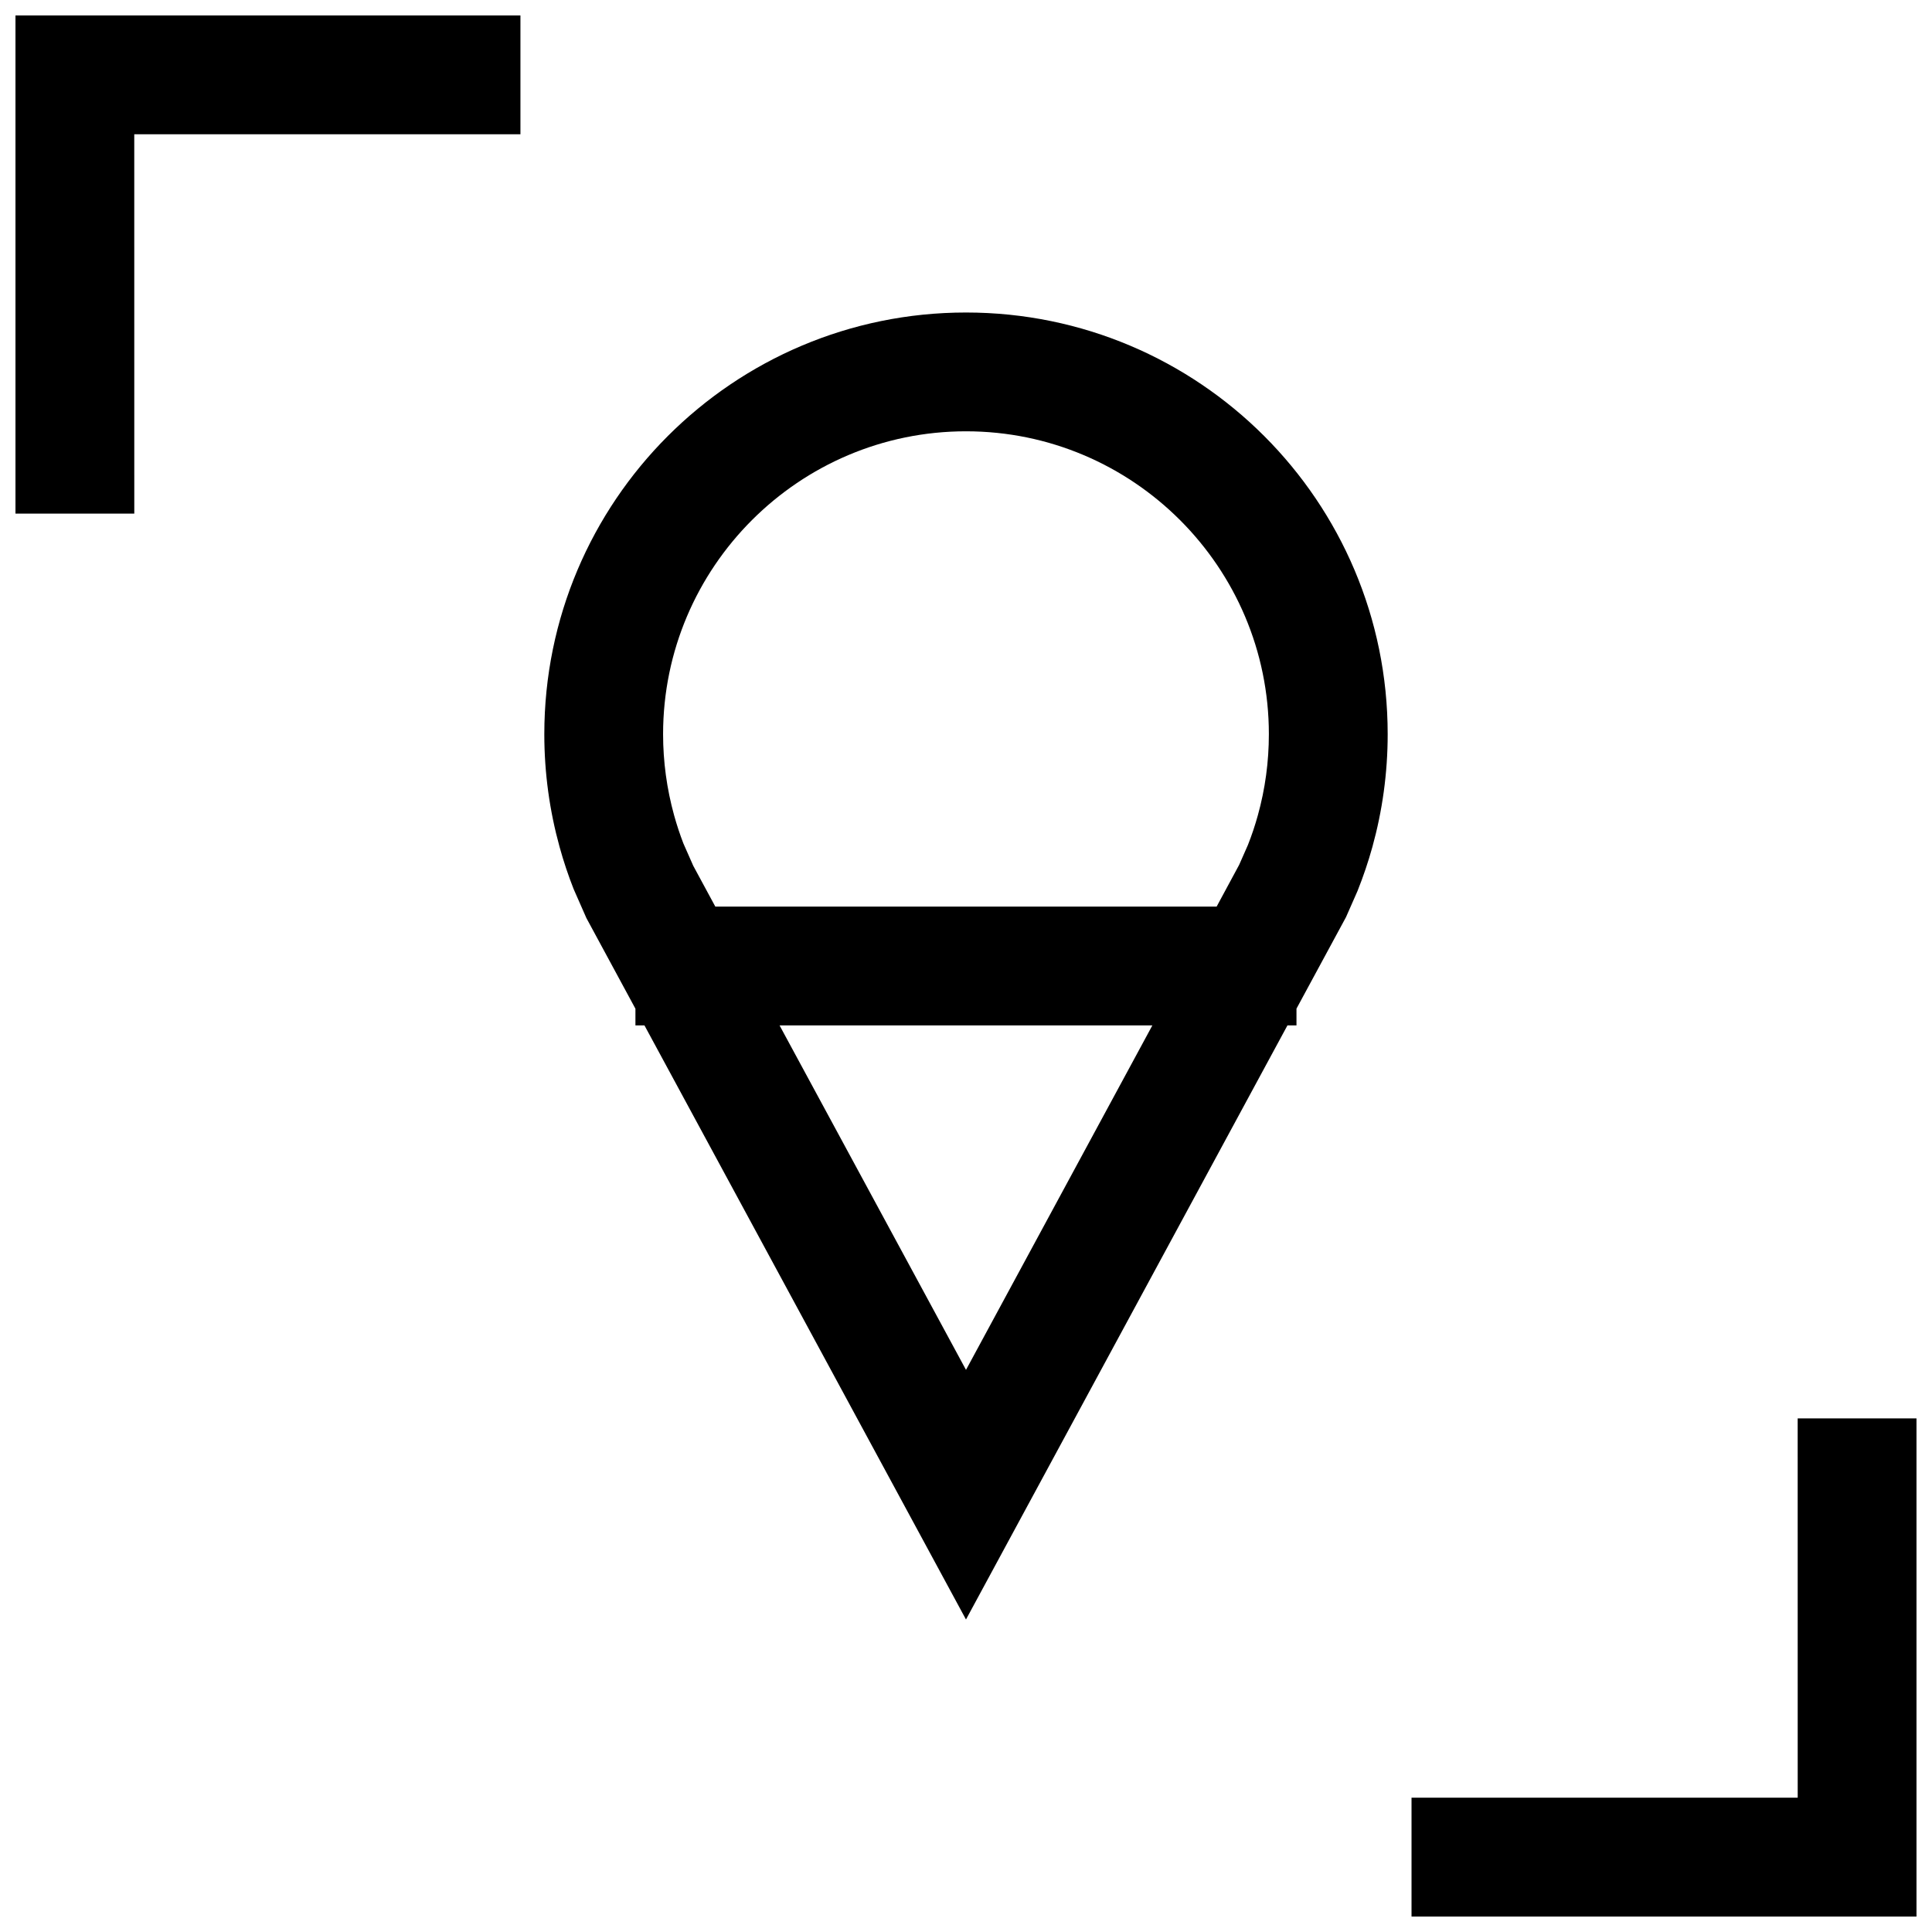 <?xml version="1.0" encoding="UTF-8"?>
<!-- Uploaded to: SVG Repo, www.svgrepo.com, Generator: SVG Repo Mixer Tools -->
<svg width="800px" height="800px" version="1.1" viewBox="144 144 512 512" xmlns="http://www.w3.org/2000/svg">
 <defs>
  <clipPath id="b">
   <path d="m148.09 148.09h133.91v132.91h-133.91z"/>
  </clipPath>
  <clipPath id="a">
   <path d="m518 519h133.9v132.9h-133.9z"/>
  </clipPath>
 </defs>
 <path d="m296.02 379.61 3.387 7.699 12.988 24.008v4.426h2.394l85.207 157.44 85.191-157.44h2.394v-4.441l13.129-24.262 3.055-6.941c1.512-3.793 2.832-7.684 3.938-11.668 2.629-9.508 4.047-19.523 4.047-29.883-0.004-61.699-50.039-111.73-111.75-111.73s-111.75 50.035-111.75 111.75c0 10.344 1.418 20.371 4.047 29.883 1.051 3.812 2.297 7.543 3.727 11.164zm103.98 127.42-49.406-91.285h98.793zm0-248.73c44.258 0 80.262 36.008 80.262 80.262 0 7.289-0.977 14.516-2.914 21.477-0.738 2.676-1.621 5.32-2.644 7.902l-2.312 5.242-5.969 11.07h-132.86l-5.84-10.801-2.613-5.918c-0.93-2.41-1.762-4.93-2.473-7.496-1.922-6.957-2.914-14.184-2.914-21.477 0.016-44.254 36.023-80.262 80.281-80.262z"/>
 <g clip-path="url(#b)">
  <path d="m179.58 179.58h102.34v-31.488h-133.82v132.02h31.488z"/>
 </g>
 <g clip-path="url(#a)">
  <path d="m620.41 620.41h-102.34v31.488h133.82v-132.01h-31.488z"/>
 </g>
</svg>